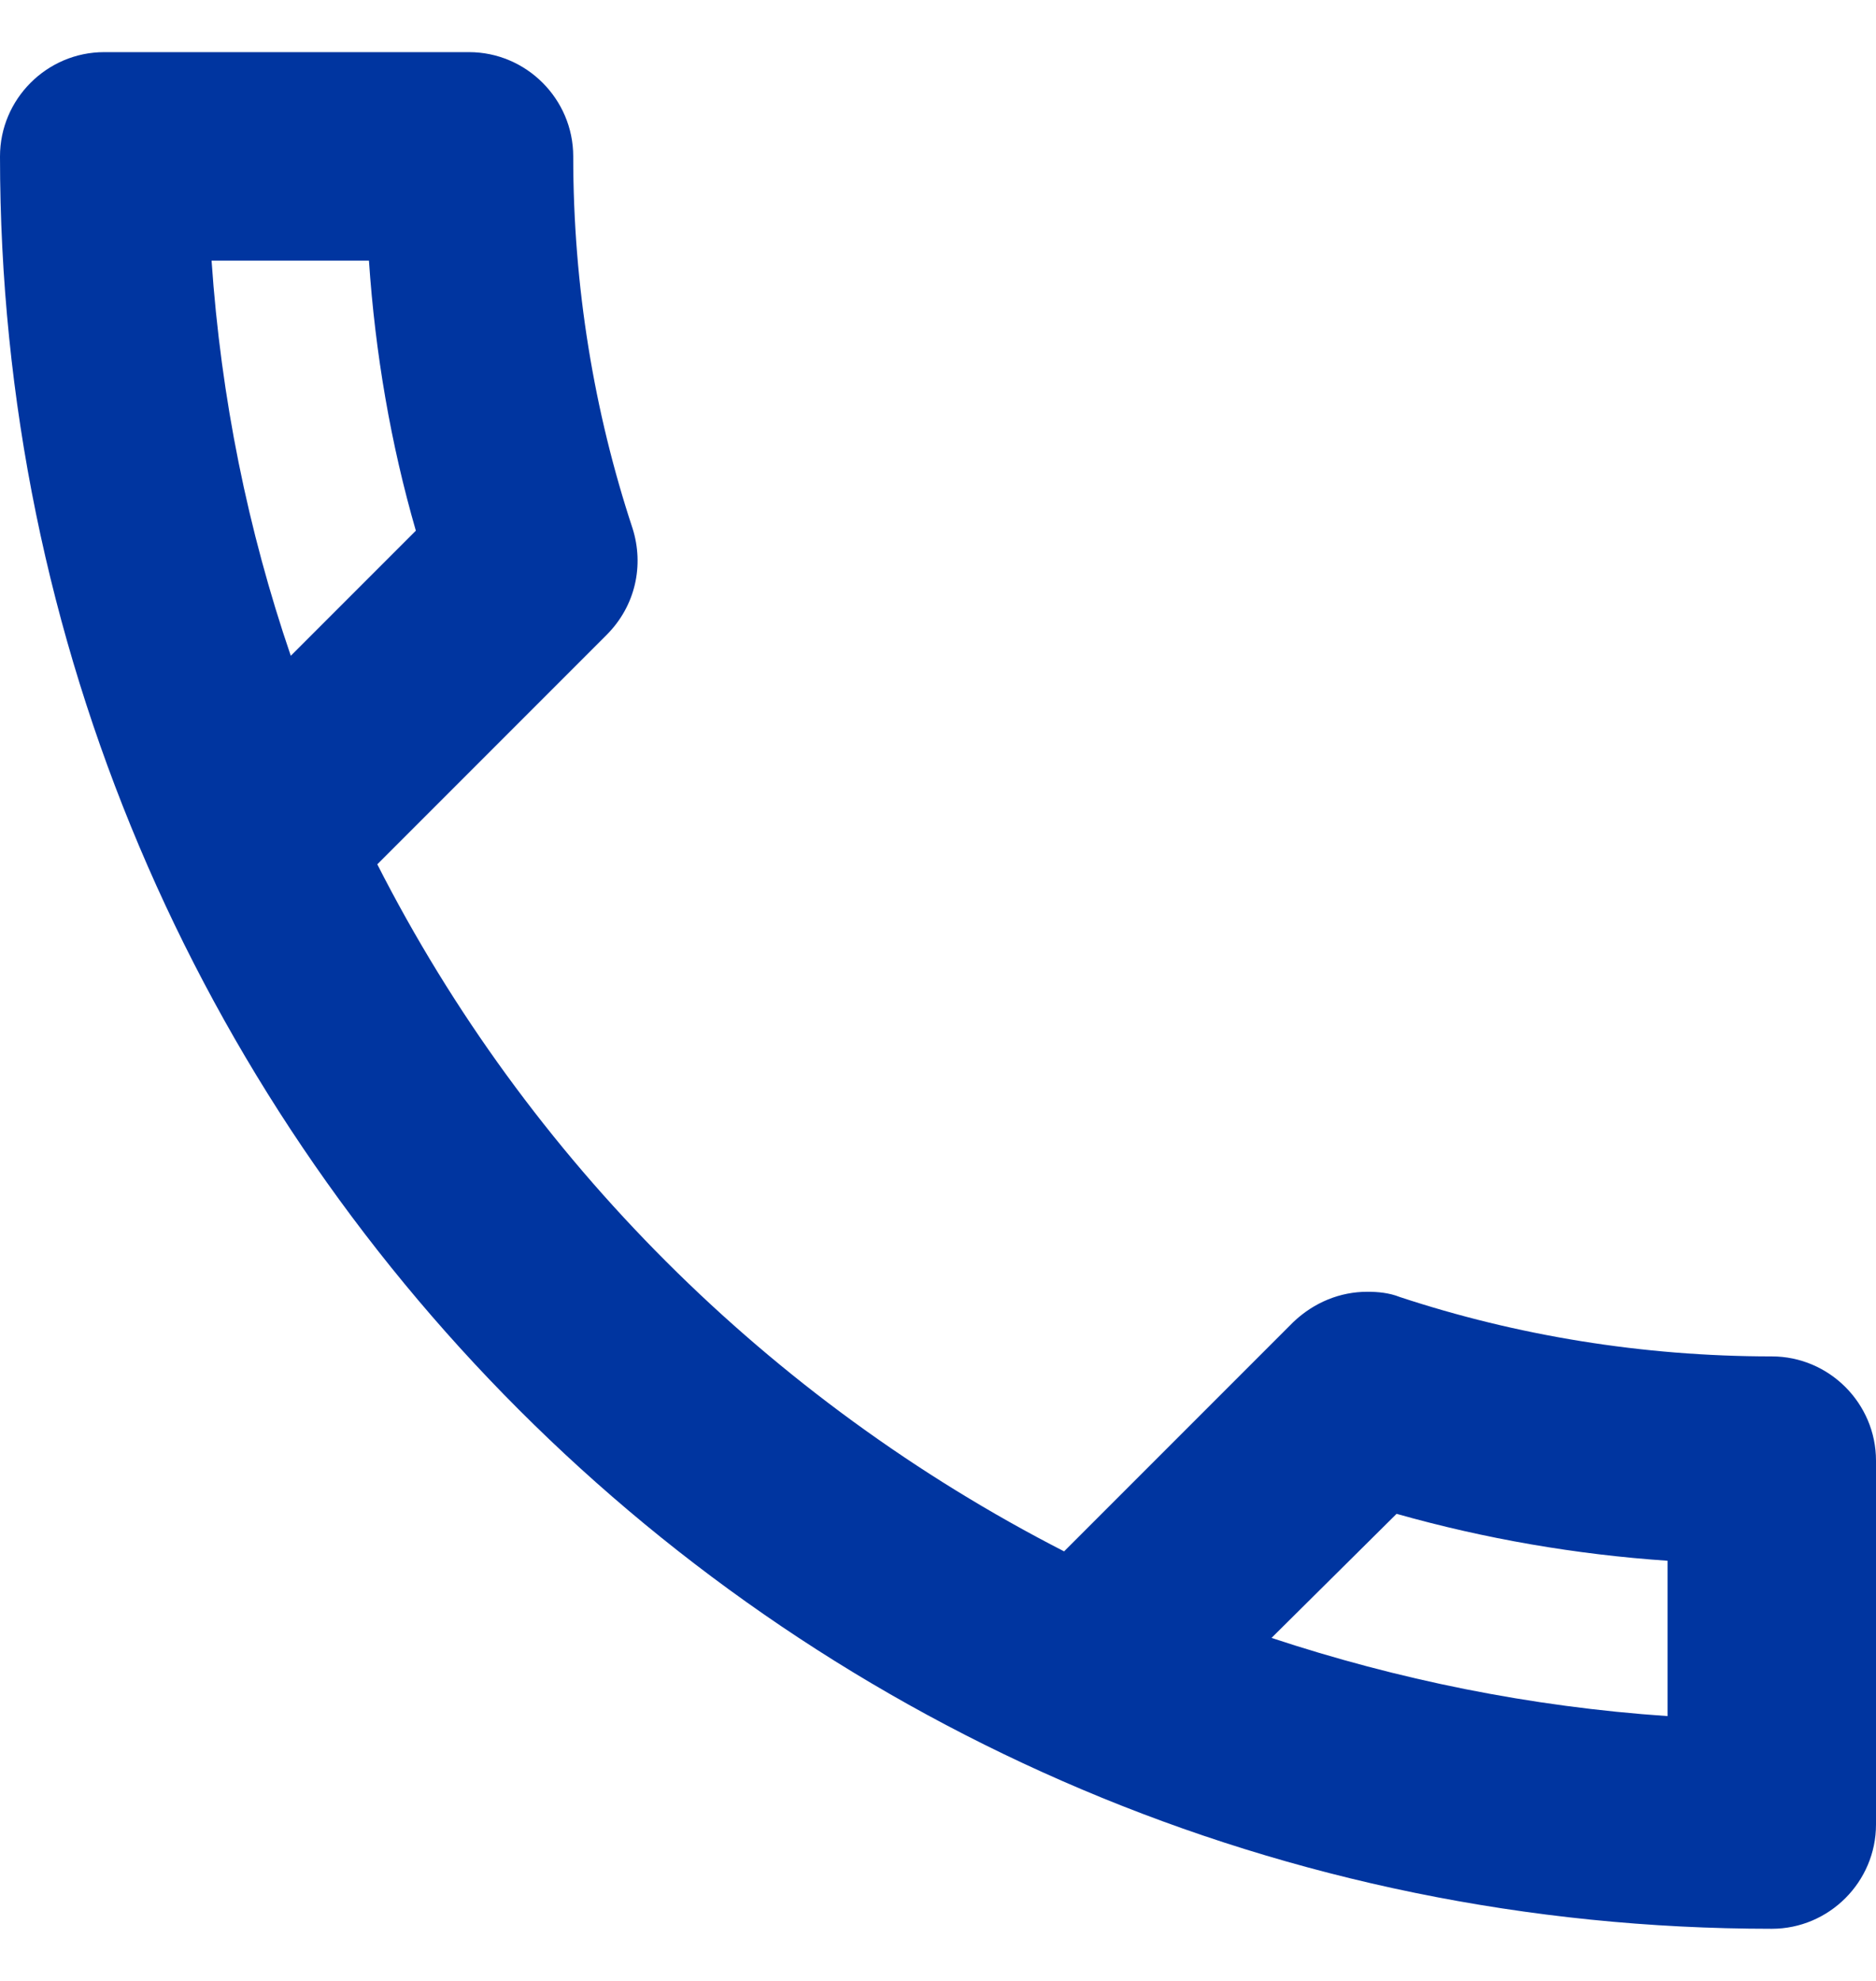 <svg width="18" height="19" viewBox="0 0 18 19" fill="none" xmlns="http://www.w3.org/2000/svg">
<path d="M3.54 2.5C3.6 3.39 3.75 4.26 3.99 5.09L2.79 6.29C2.38 5.09 2.12 3.82 2.03 2.5H3.54ZM13.4 14.52C14.25 14.76 15.12 14.91 16 14.97V16.46C14.68 16.37 13.41 16.11 12.2 15.71L13.4 14.52ZM4.5 0.5H1C0.45 0.5 0 0.95 0 1.5C0 10.89 7.61 18.5 17 18.5C17.55 18.5 18 18.05 18 17.5V14.01C18 13.46 17.55 13.01 17 13.01C15.76 13.01 14.55 12.81 13.43 12.44C13.33 12.4 13.22 12.39 13.12 12.39C12.86 12.39 12.61 12.49 12.41 12.68L10.21 14.88C7.38 13.43 5.06 11.12 3.62 8.29L5.82 6.09C6.1 5.81 6.18 5.42 6.07 5.07C5.7 3.95 5.5 2.75 5.5 1.5C5.5 0.95 5.05 0.5 4.5 0.5Z" fill="#0035A0"/>
</svg>
